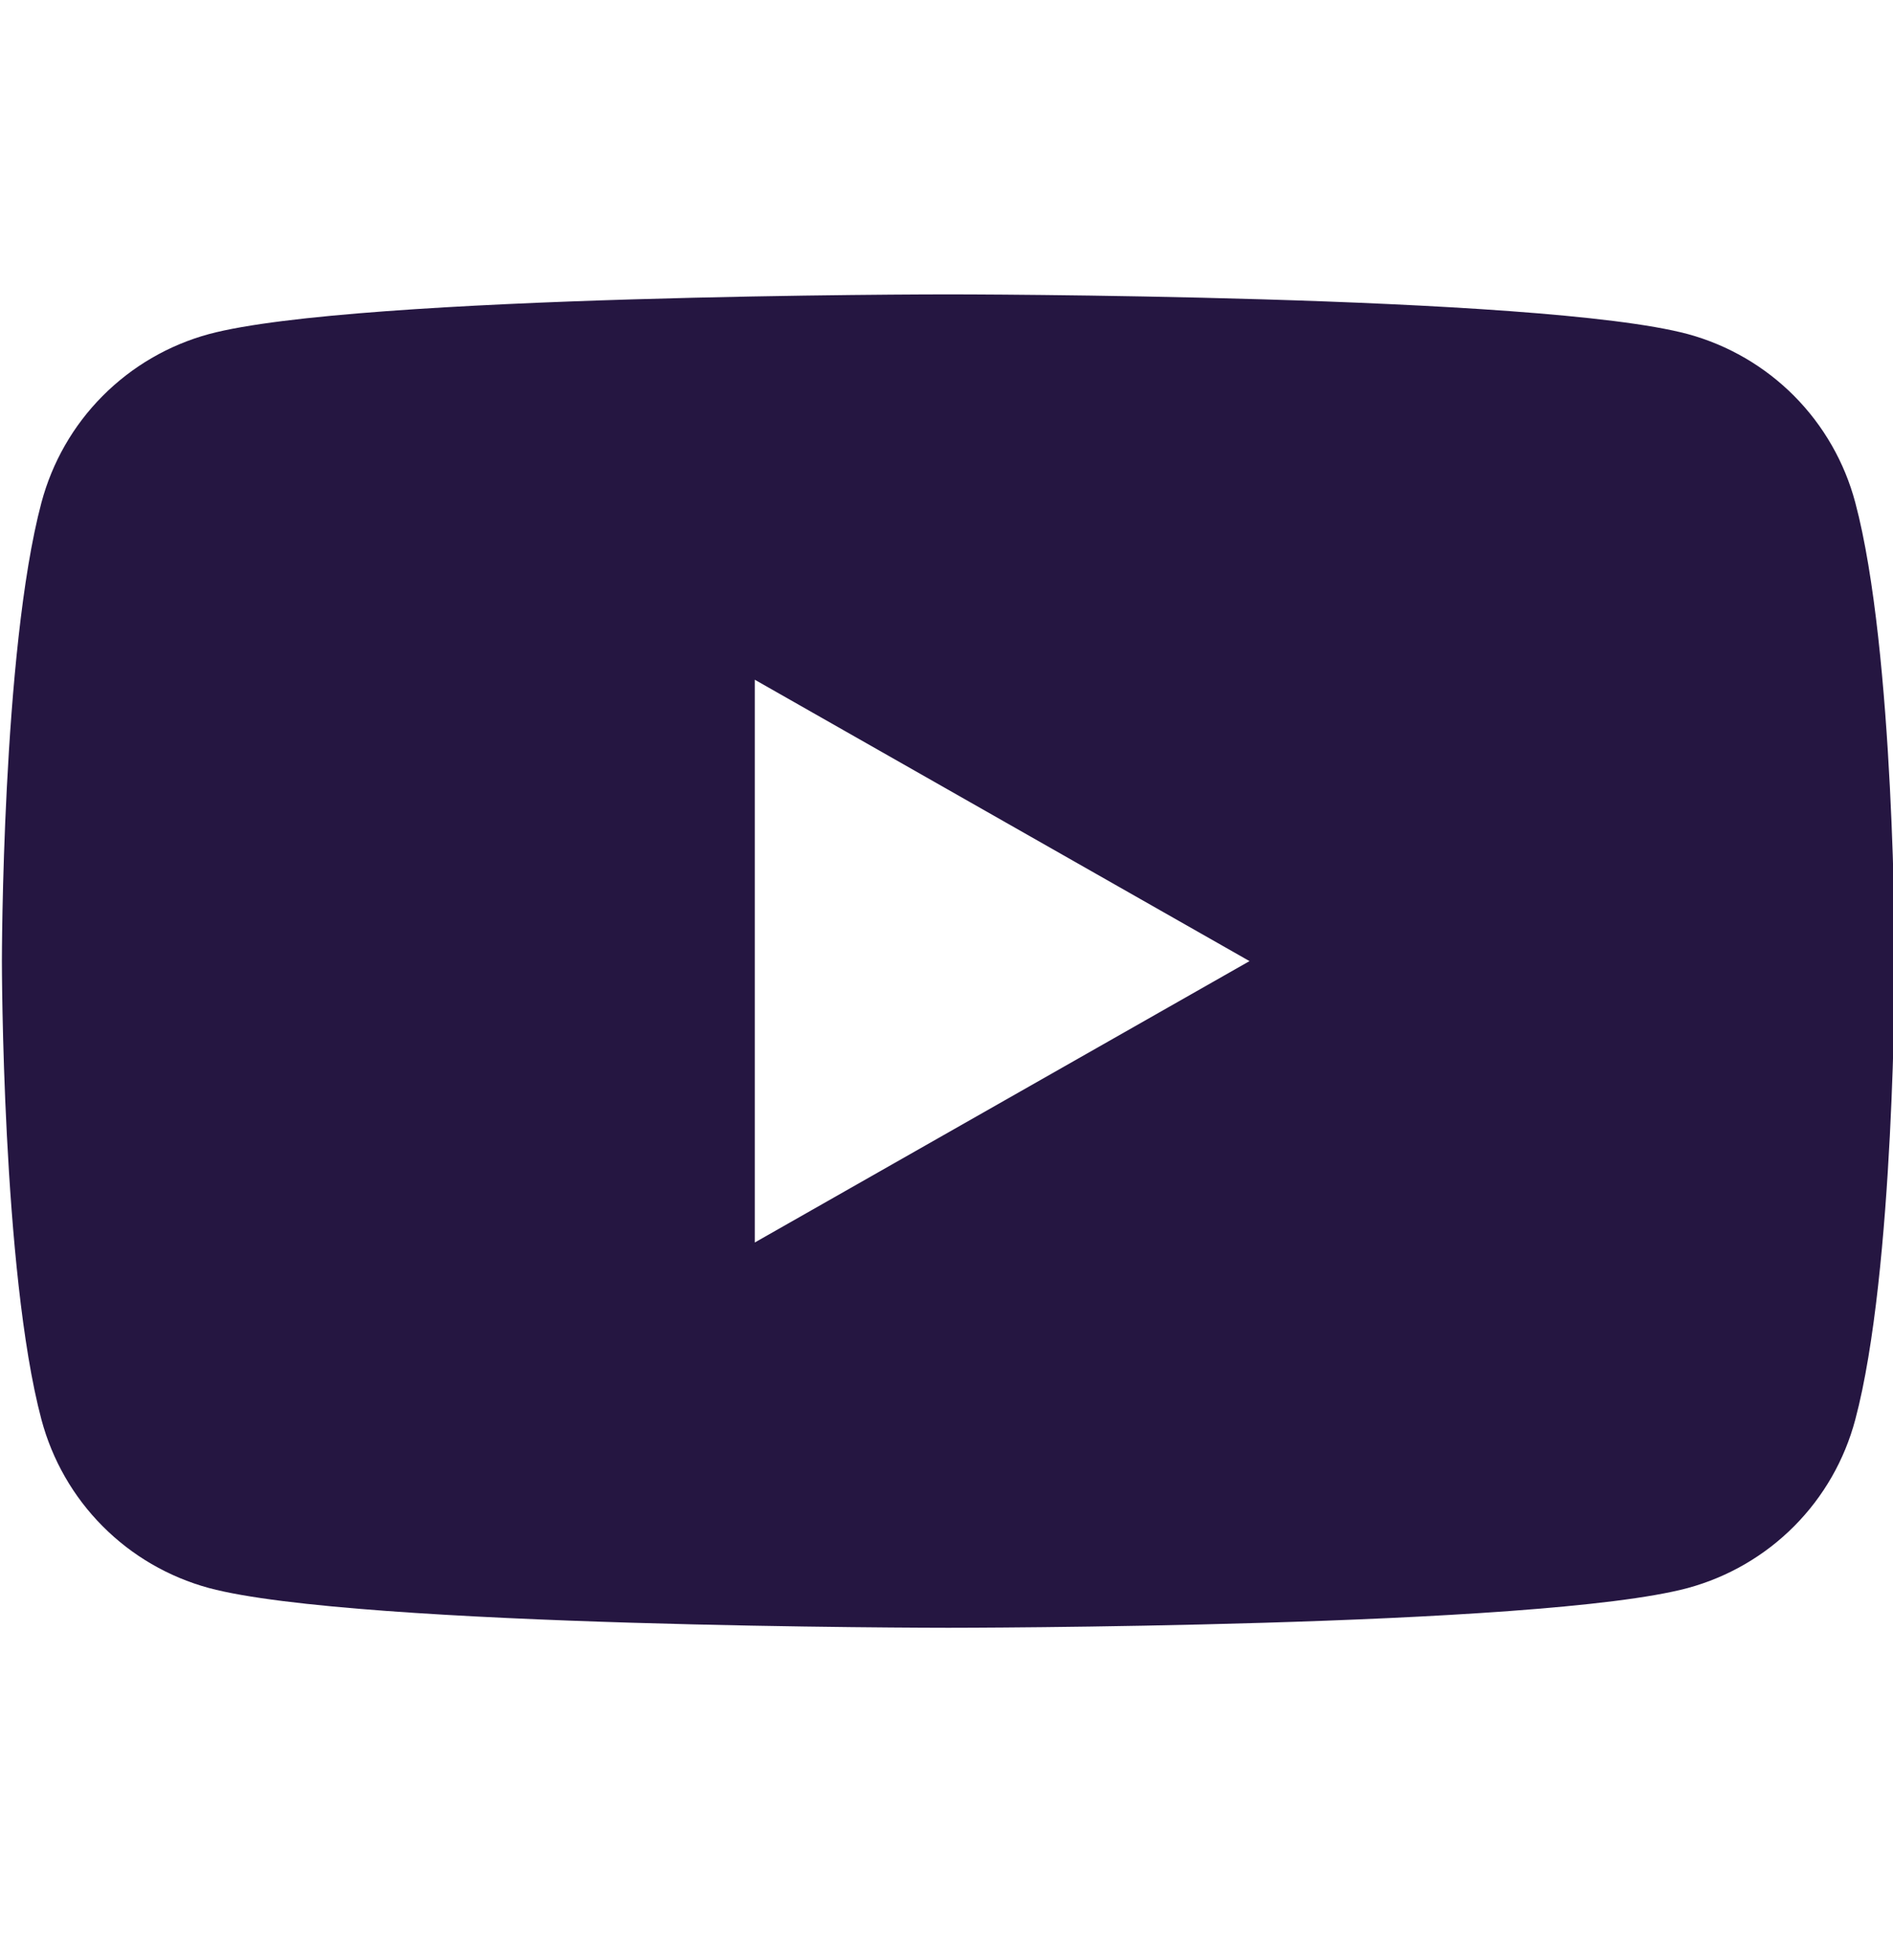 <svg width="28" height="29" viewBox="0 0 28 29" fill="none" xmlns="http://www.w3.org/2000/svg">
<g clip-path="url(#clip0_29_3490)">
<path d="M14.027 4.355C14.027 4.355 22.777 4.355 24.967 4.943C25.561 5.105 26.104 5.421 26.538 5.858C26.972 6.295 27.284 6.839 27.442 7.435C28.028 9.633 28.027 14.219 28.027 14.219C28.027 14.247 28.026 18.81 27.442 21.002C27.284 21.598 26.973 22.142 26.538 22.579C26.104 23.016 25.561 23.331 24.967 23.493C22.778 24.082 14.027 24.082 14.027 24.082C13.952 24.082 5.269 24.079 3.089 23.493C2.494 23.331 1.952 23.016 1.518 22.579C1.083 22.142 0.772 21.598 0.613 21.002C0.03 18.81 0.028 14.247 0.028 14.219C0.028 14.219 0.028 9.633 0.613 7.435C0.772 6.839 1.083 6.295 1.518 5.858C1.952 5.421 2.494 5.105 3.089 4.943C5.269 4.357 13.952 4.355 14.027 4.355ZM11.164 18.382L18.482 14.219L11.164 10.056V18.382Z" fill="#251641"/>
</g>
<defs>
<clipPath id="clip0_29_3490">
<rect width="28" height="28" fill="white" transform="translate(0 0.219)"/>
</clipPath>
</defs>
</svg>
